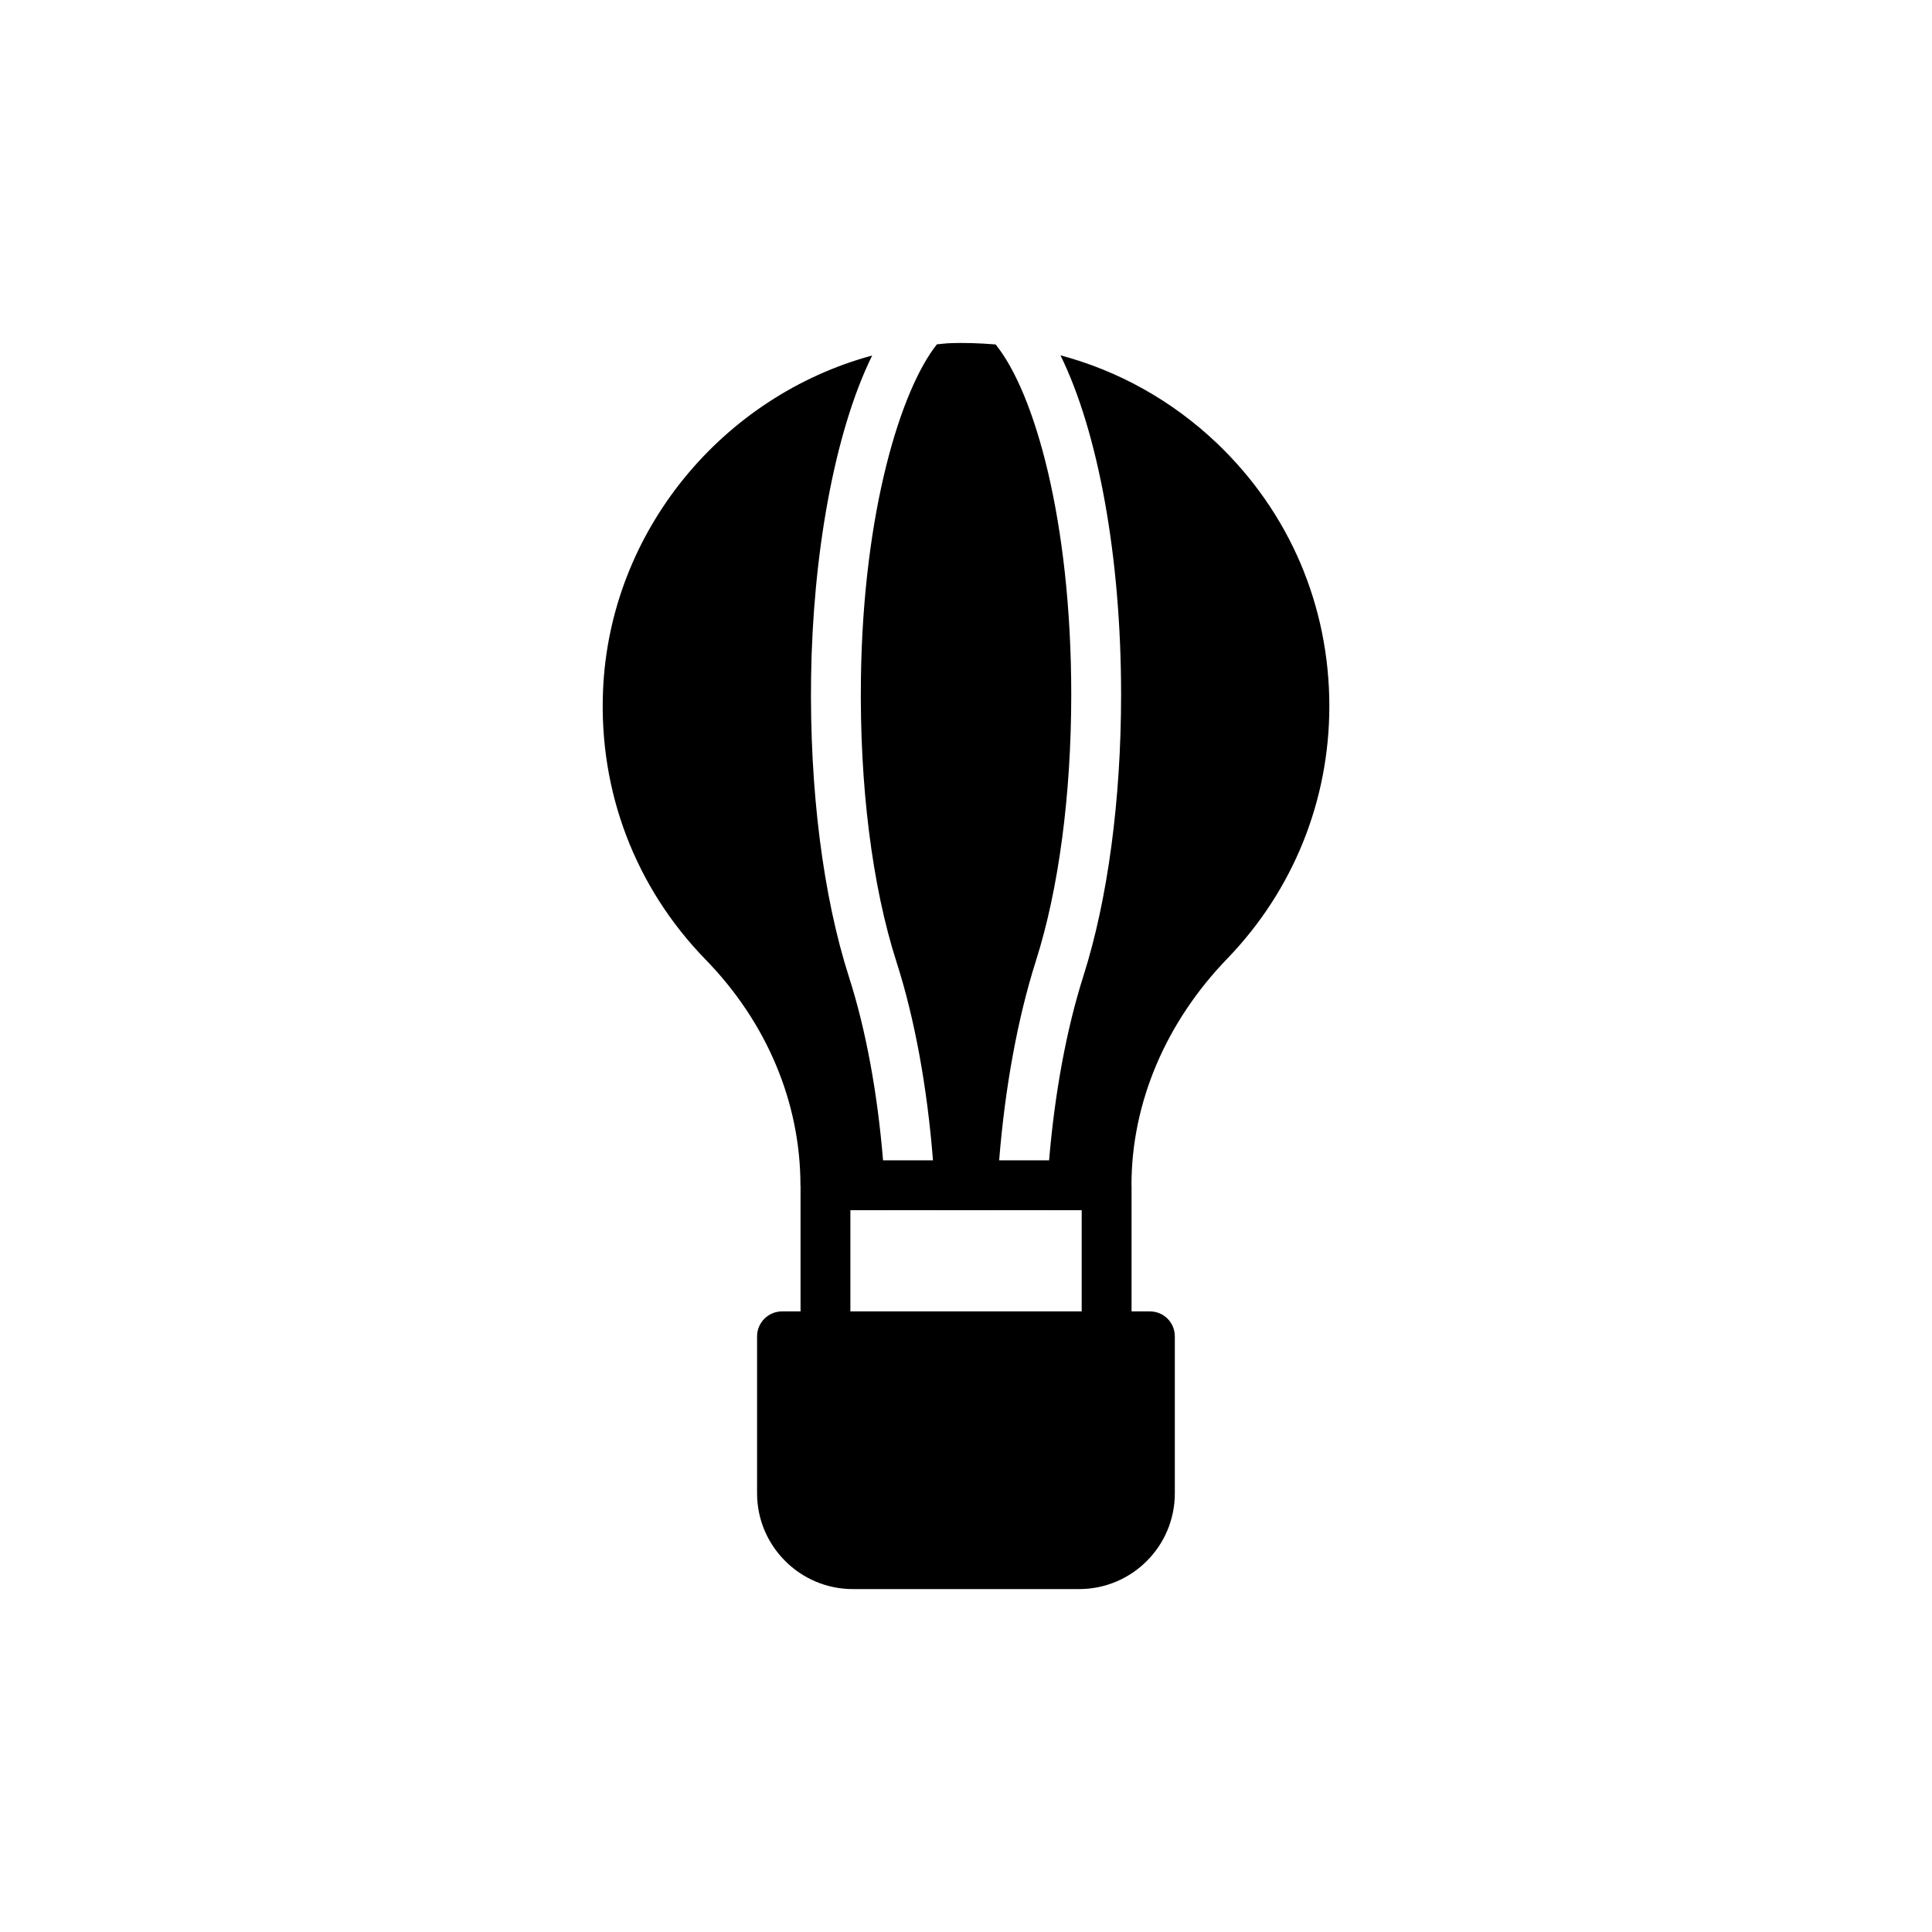 <?xml version="1.0" encoding="UTF-8"?>
<!-- Uploaded to: SVG Repo, www.svgrepo.com, Generator: SVG Repo Mixer Tools -->
<svg fill="#000000" width="800px" height="800px" version="1.1" viewBox="144 144 512 512" xmlns="http://www.w3.org/2000/svg">
 <path d="m496.29 331.15c0-26.621-10.566-51.391-29.855-69.754-11.883-11.273-26.035-19.129-41.398-23.23 9.926 20.211 16.066 53.199 16.066 89.902 0 27.848-3.539 54.309-9.965 74.504-4.527 14.238-7.613 31.086-9.117 48.922h-13.234c1.551-19.234 4.852-37.48 9.762-52.922 6.023-18.945 9.344-43.98 9.344-70.504 0-45.953-9.695-80.043-20.051-92.789-4.184-0.336-8.402-0.504-12.68-0.305-0.973 0.047-1.918 0.203-2.879 0.281-9.5 11.984-19.504 44.02-20.125 88.352-0.398 28.402 2.949 55.152 9.422 75.316 4.867 15.16 8.141 33.293 9.672 52.574h-13.234c-1.484-17.867-4.535-34.582-9.016-48.535-6.898-21.492-10.469-49.742-10.055-79.535 0.445-31.793 6.012-64.547 16.191-85.215-39.598 10.723-69.566 46.469-71.328 88.781-1.121 26.754 8.52 52.117 27.148 71.273 16.25 16.645 25.168 37.914 25.168 59.844 0 0.043 0.023 0.082 0.027 0.125v33.301h-4.914c-3.633 0-6.606 2.973-6.606 6.606v41.613c0 14.004 11.43 25.367 25.367 25.367h59.977c14.004 0 25.363-11.363 25.363-25.367v-41.613c0-3.633-2.906-6.606-6.606-6.606h-4.859v-33.43c0-0.039-0.02-0.07-0.023-0.105 0.031-21.758 9.074-43.113 25.492-60.062 17.367-18.043 26.945-41.754 26.945-66.789zm-126.93 160.38v-26.816h9.48v-0.008h13.203v0.008h15.934v-0.008h13.203v0.008h9.48v26.816z"/>
</svg>